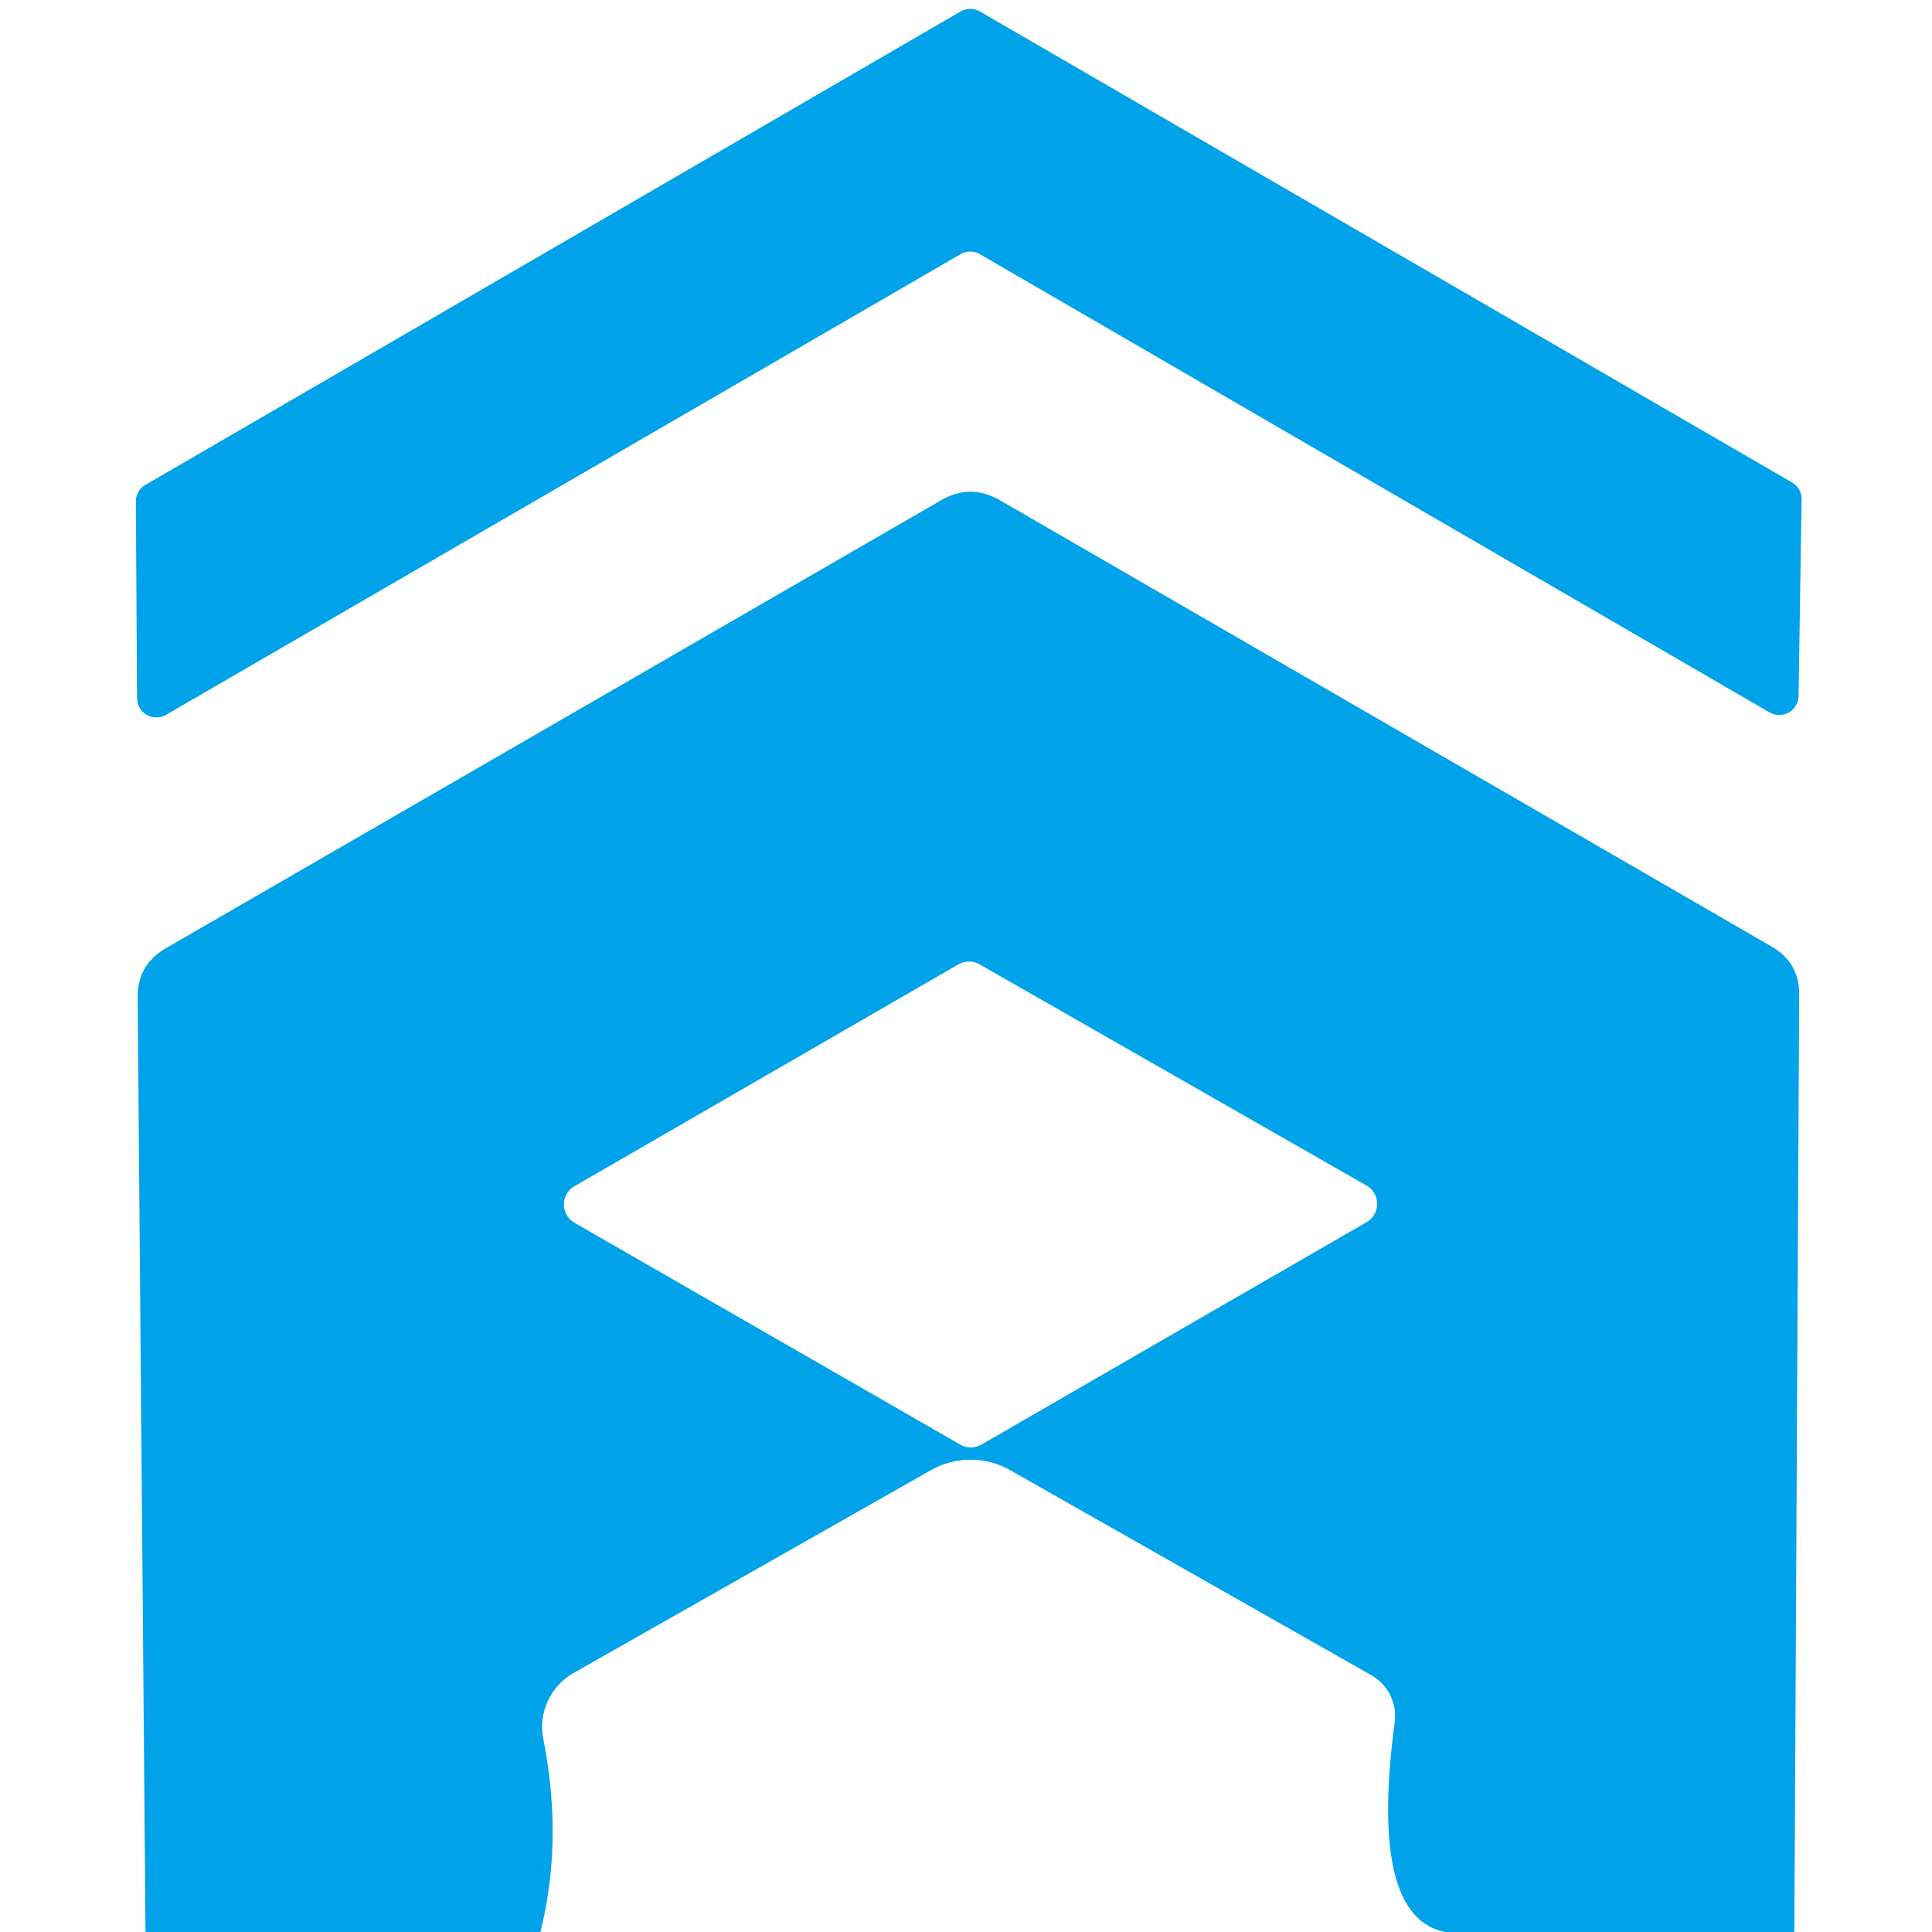 <?xml version="1.0" encoding="UTF-8" standalone="no"?>
<!DOCTYPE svg PUBLIC "-//W3C//DTD SVG 1.1//EN" "http://www.w3.org/Graphics/SVG/1.1/DTD/svg11.dtd">
<svg xmlns="http://www.w3.org/2000/svg" version="1.1" viewBox="0.00 0.00 32.00 32.00">
<path fill="#00a2e9" d="
  M 2.27 11.57
  L 2.25 8.31
  A 0.32 0.32 0.0 0 1 2.41 8.03
  L 15.91 0.19
  A 0.32 0.32 0.0 0 1 16.23 0.19
  L 29.68 7.99
  A 0.32 0.32 0.0 0 1 29.84 8.27
  L 29.79 11.52
  A 0.32 0.32 0.0 0 1 29.31 11.80
  L 16.23 4.21
  A 0.32 0.32 0.0 0 0 15.91 4.21
  L 2.75 11.84
  A 0.32 0.32 0.0 0 1 2.27 11.57
  Z"
/>
<path fill="#00a2e9" d="
  M 29.72 32.00
  L 24.41 32.00
  Q 22.60 32.29 23.10 28.53
  A 0.78 0.78 0.0 0 0 22.72 27.75
  L 16.73 24.35
  A 1.34 1.32 -44.6 0 0 15.42 24.35
  L 9.50 27.71
  A 1.03 1.03 0.0 0 0 9.00 28.81
  Q 9.33 30.49 8.95 32.00
  L 2.41 32.00
  L 2.28 16.51
  Q 2.28 15.98 2.74 15.71
  L 15.58 8.29
  Q 16.07 8.00 16.57 8.29
  L 29.33 15.67
  Q 29.81 15.94 29.80 16.49
  L 29.72 32.00
  Z
  M 9.51 19.65
  A 0.35 0.35 0.0 0 0 9.51 20.25
  L 15.91 23.93
  A 0.35 0.35 0.0 0 0 16.25 23.93
  L 22.64 20.24
  A 0.35 0.35 0.0 0 0 22.64 19.64
  L 16.22 15.97
  A 0.35 0.35 0.0 0 0 15.88 15.97
  L 9.51 19.65
  Z"
/>
</svg>
